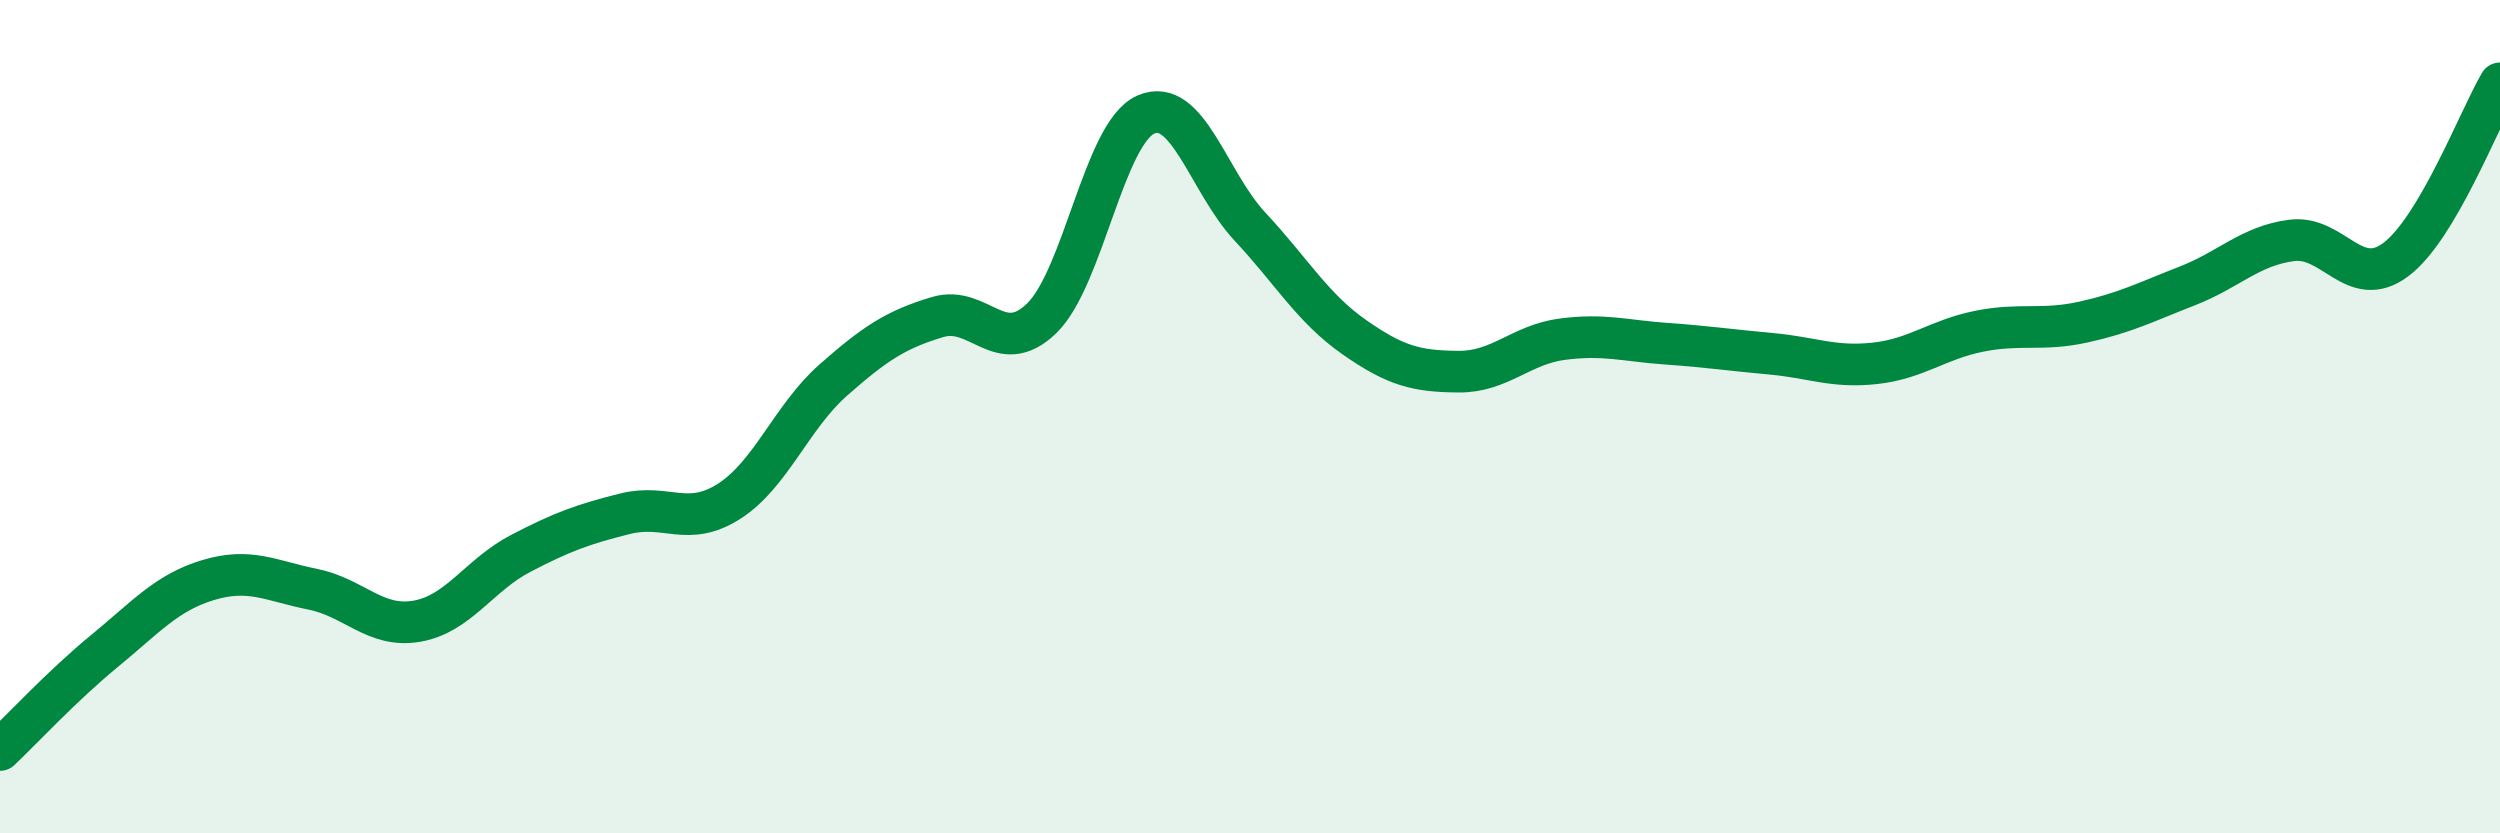 
    <svg width="60" height="20" viewBox="0 0 60 20" xmlns="http://www.w3.org/2000/svg">
      <path
        d="M 0,18 C 0.5,17.53 1.5,16.45 2.5,15.63 C 3.5,14.81 4,14.22 5,13.92 C 6,13.62 6.5,13.94 7.5,14.14 C 8.5,14.34 9,15.08 10,14.91 C 11,14.74 11.5,13.8 12.5,13.28 C 13.5,12.76 14,12.58 15,12.33 C 16,12.08 16.5,12.67 17.5,12.03 C 18.5,11.39 19,10 20,9.12 C 21,8.24 21.5,7.91 22.5,7.61 C 23.5,7.31 24,8.61 25,7.64 C 26,6.67 26.5,3.19 27.5,2.75 C 28.5,2.31 29,4.37 30,5.44 C 31,6.51 31.5,7.39 32.5,8.09 C 33.5,8.79 34,8.91 35,8.92 C 36,8.93 36.5,8.27 37.5,8.14 C 38.5,8.01 39,8.18 40,8.25 C 41,8.32 41.5,8.4 42.5,8.49 C 43.5,8.58 44,8.83 45,8.72 C 46,8.61 46.5,8.15 47.5,7.95 C 48.5,7.75 49,7.95 50,7.73 C 51,7.51 51.5,7.25 52.5,6.86 C 53.5,6.47 54,5.9 55,5.77 C 56,5.64 56.5,6.98 57.5,6.23 C 58.5,5.48 59.5,2.85 60,2L60 20L0 20Z"
        fill="#008740"
        opacity="0.1"
        stroke-linecap="round"
        stroke-linejoin="round"
      />
      <path
        d="M 0,18 C 0.5,17.53 1.5,16.45 2.5,15.63 C 3.5,14.81 4,14.22 5,13.92 C 6,13.62 6.5,13.94 7.5,14.14 C 8.5,14.34 9,15.08 10,14.91 C 11,14.74 11.5,13.8 12.5,13.28 C 13.5,12.76 14,12.58 15,12.33 C 16,12.08 16.5,12.67 17.5,12.03 C 18.5,11.39 19,10 20,9.12 C 21,8.24 21.5,7.91 22.5,7.61 C 23.5,7.31 24,8.61 25,7.64 C 26,6.67 26.5,3.19 27.5,2.75 C 28.5,2.31 29,4.37 30,5.44 C 31,6.51 31.5,7.39 32.5,8.09 C 33.5,8.79 34,8.91 35,8.92 C 36,8.93 36.5,8.27 37.5,8.14 C 38.5,8.01 39,8.18 40,8.25 C 41,8.32 41.5,8.4 42.5,8.49 C 43.5,8.58 44,8.83 45,8.72 C 46,8.61 46.5,8.15 47.5,7.95 C 48.5,7.75 49,7.95 50,7.73 C 51,7.51 51.5,7.25 52.5,6.86 C 53.5,6.47 54,5.9 55,5.77 C 56,5.64 56.5,6.98 57.5,6.23 C 58.5,5.48 59.5,2.85 60,2"
        stroke="#008740"
        stroke-width="1"
        fill="none"
        stroke-linecap="round"
        stroke-linejoin="round"
      />
    </svg>
  